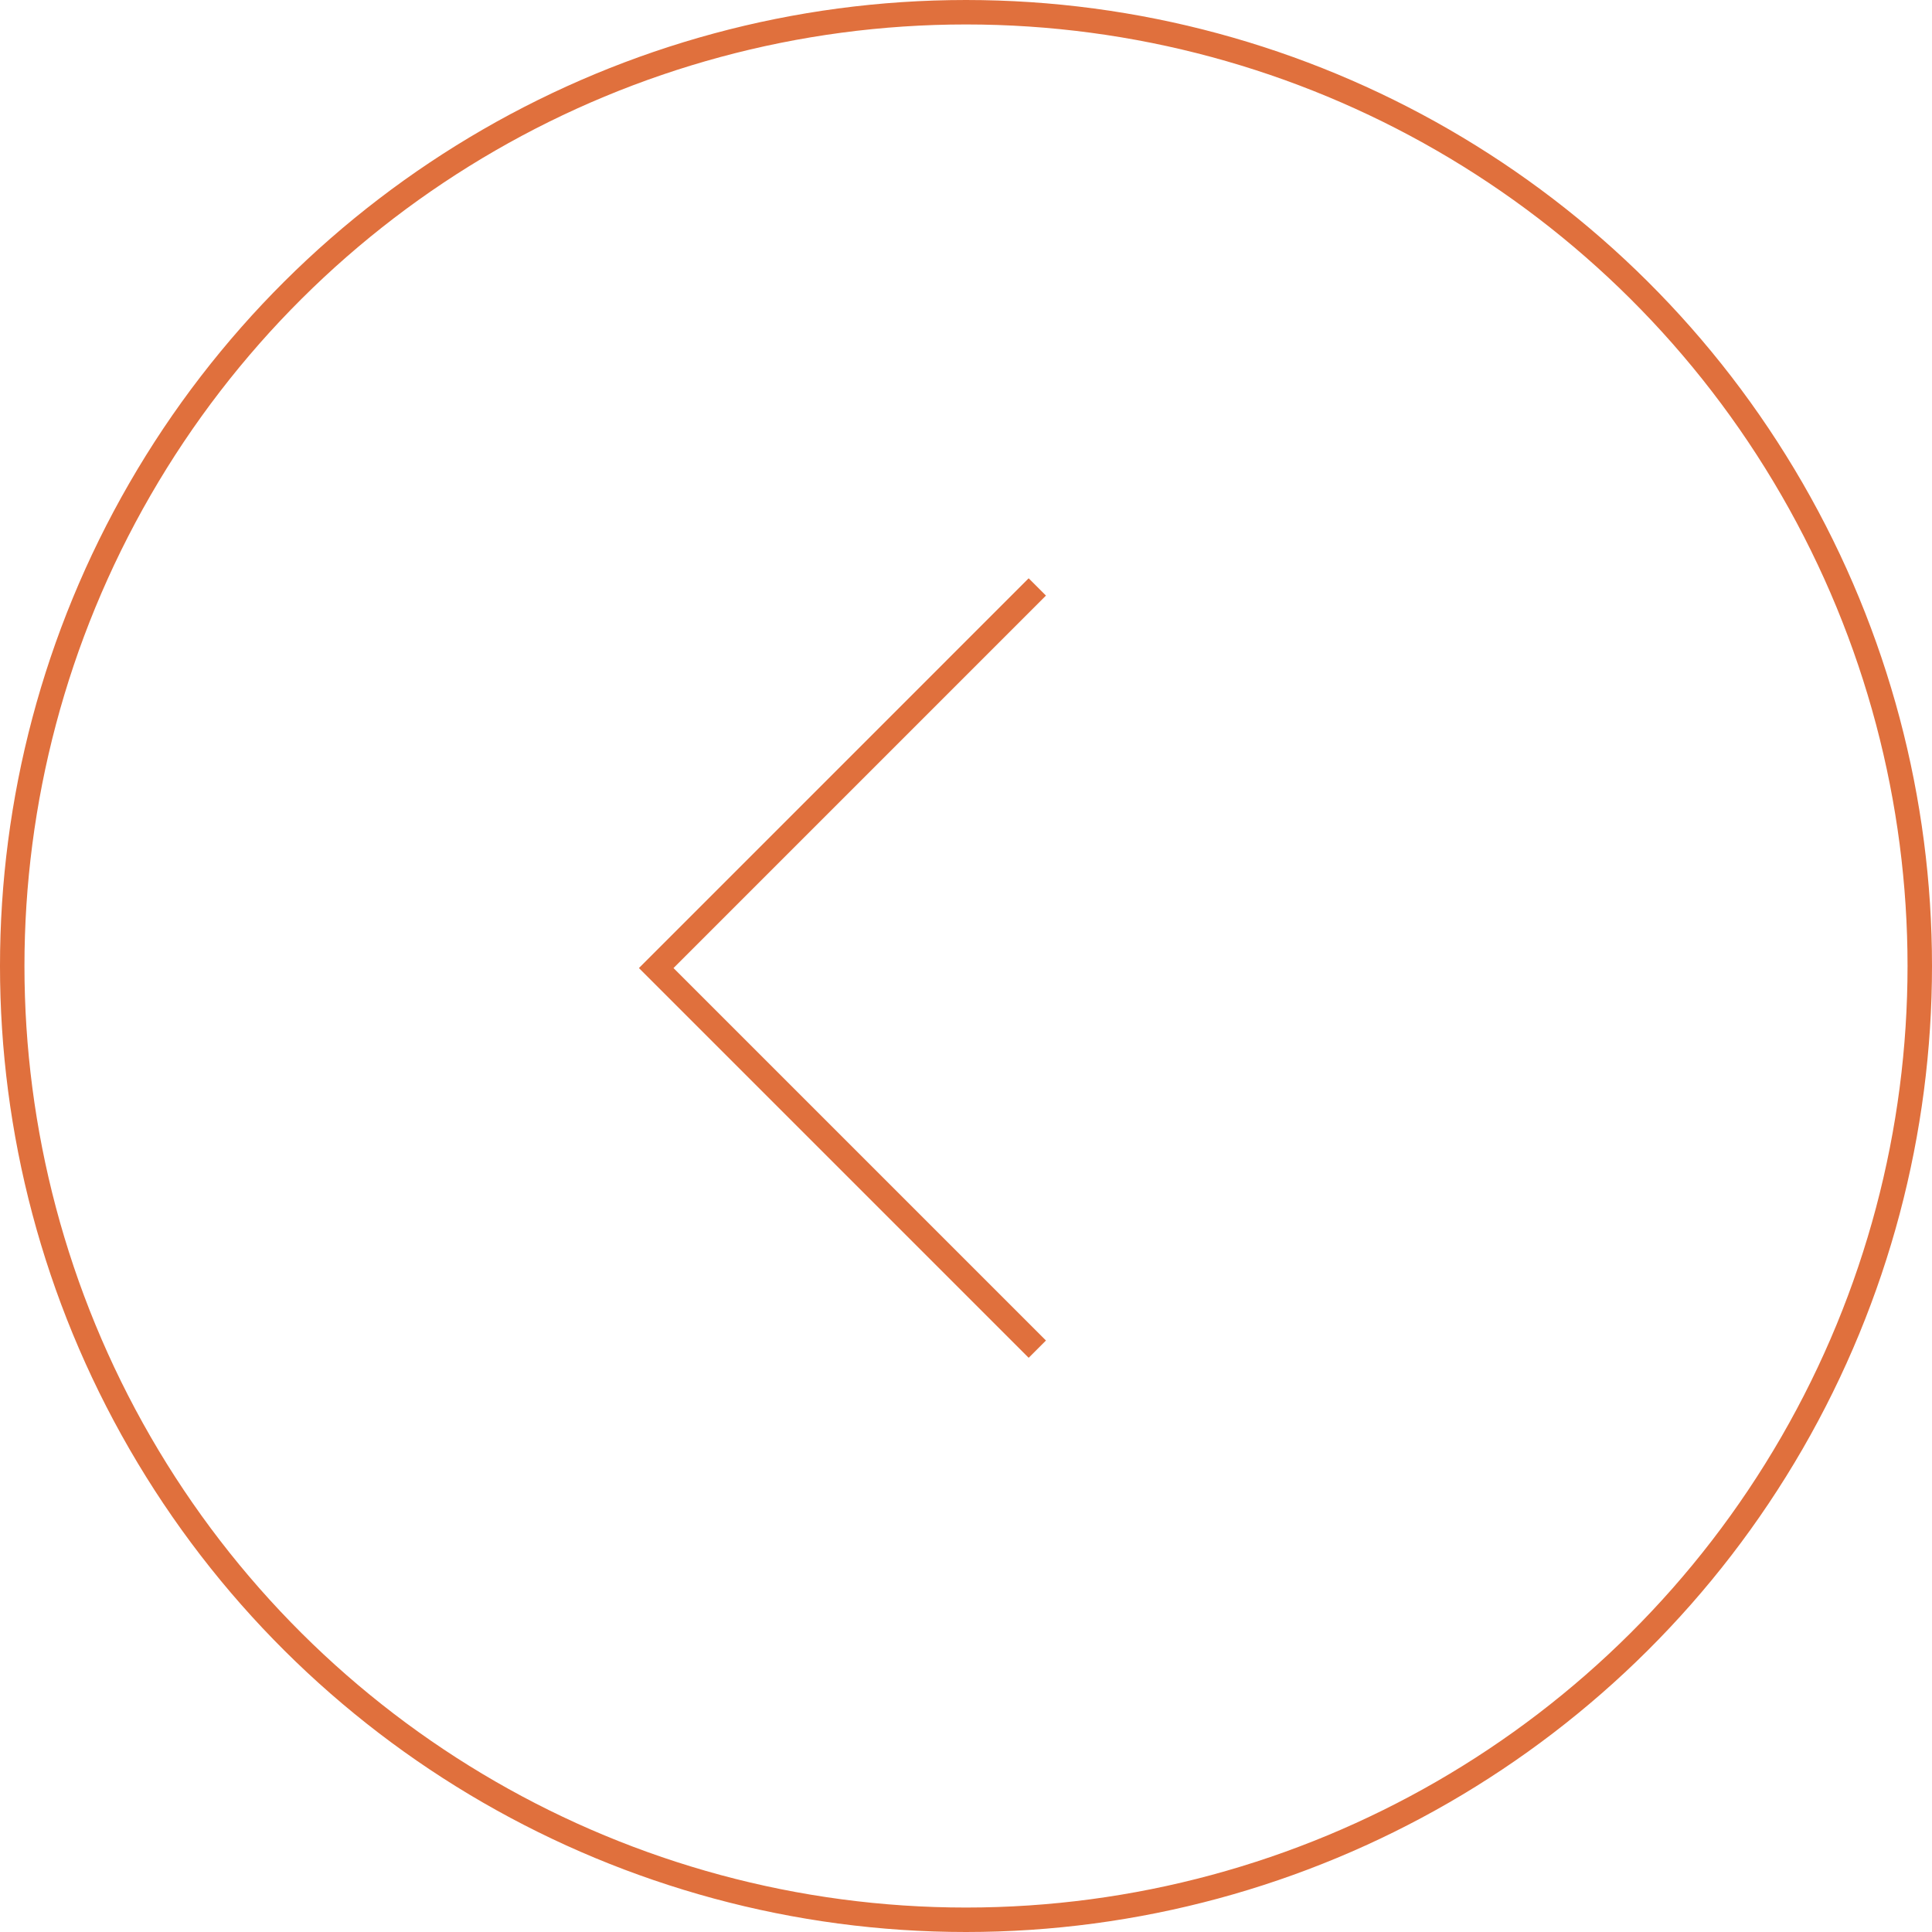 <?xml version="1.0" encoding="UTF-8"?> <svg xmlns="http://www.w3.org/2000/svg" width="79" height="79" viewBox="0 0 79 79" fill="none"> <circle cx="39.5" cy="39.5" r="39" transform="rotate(-90 39.5 39.5)" stroke="#E0703D"></circle> <path d="M42.416 55.167L26.833 39.584L42.416 24" stroke="#E0703D"></path> </svg> 